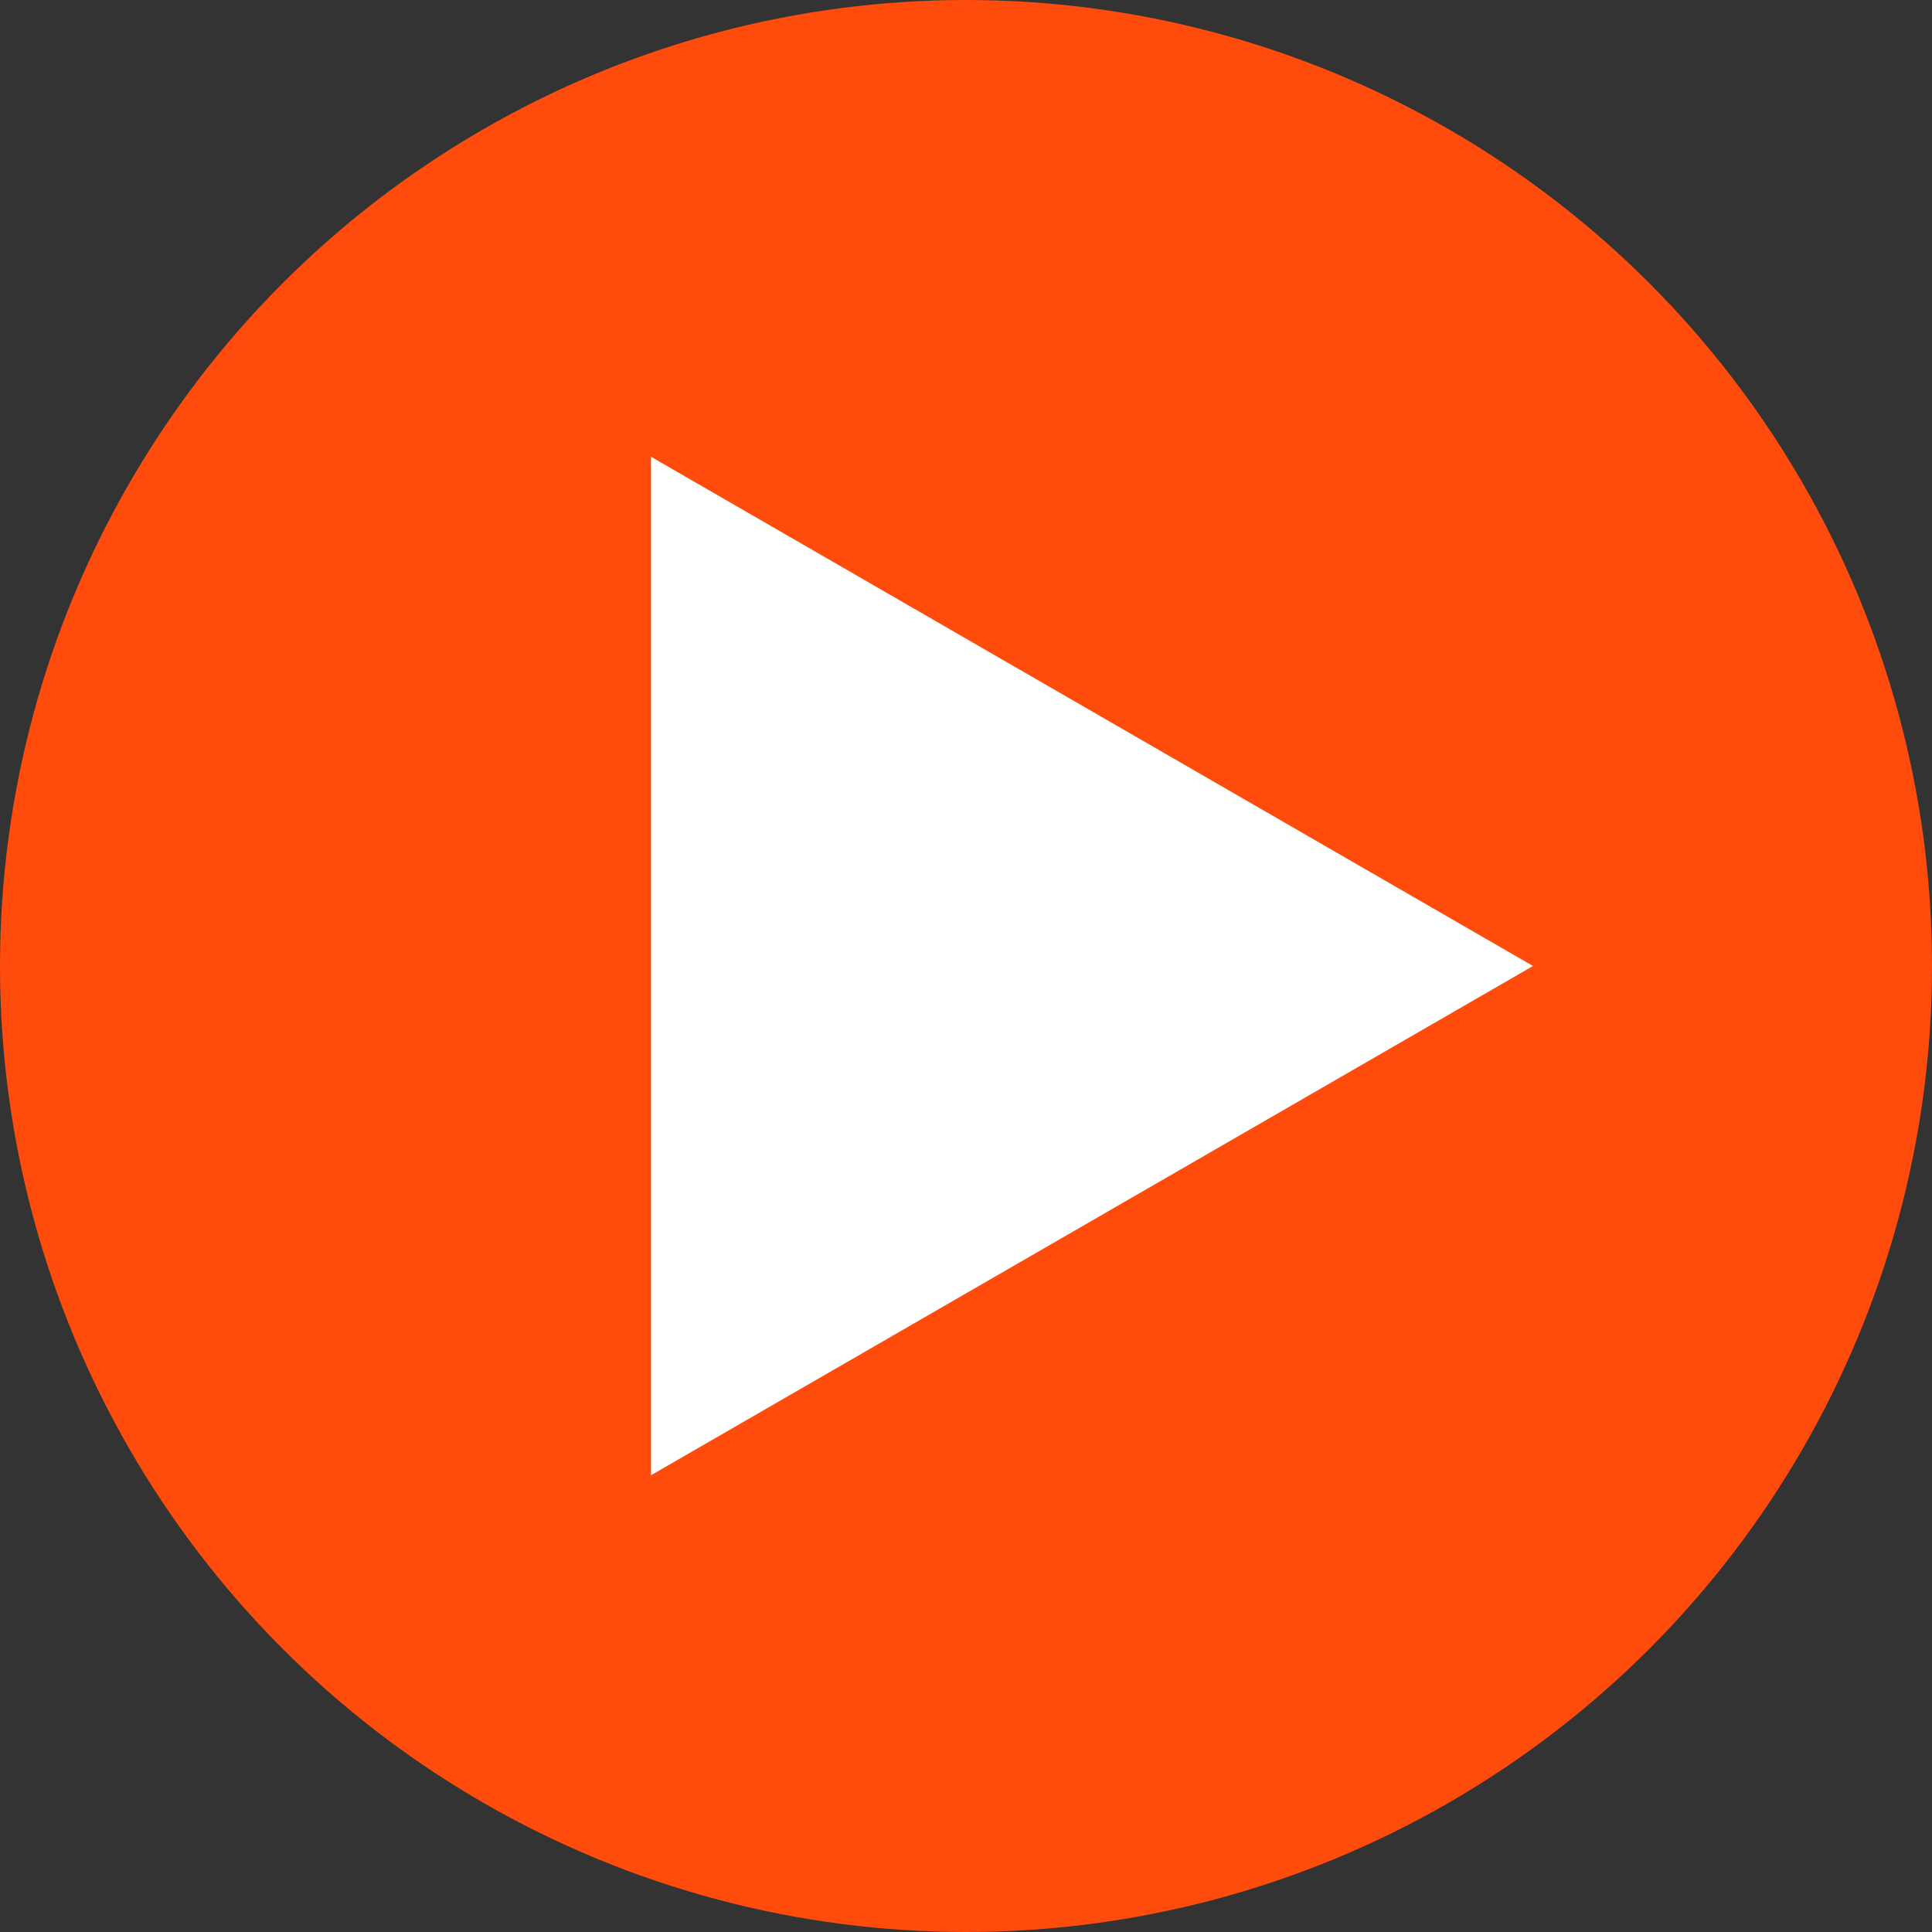 <svg id="レイヤー_1" data-name="レイヤー 1" xmlns="http://www.w3.org/2000/svg" viewBox="0 0 184 184"><rect x="0" y="0" width="184" height="184" fill="#333333" stroke="none"/><defs><style>.cls-1{fill:#ff4c0d;}.cls-2{fill:#fff;}</style></defs><title>play</title><circle class="cls-1" cx="92" cy="92" r="92"/><polygon class="cls-2" points="146 92 62 140.5 62 43.5 146 92"/></svg>